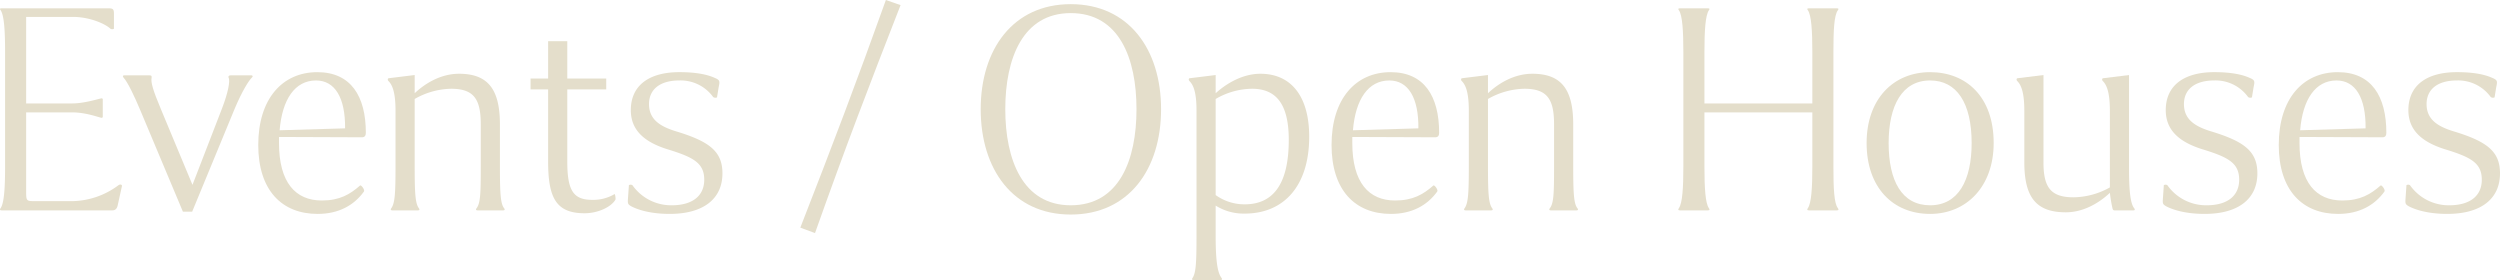 <svg xmlns="http://www.w3.org/2000/svg" width="783.083" height="87.705" viewBox="0 0 783.083 87.705">
  <g id="グループ_529" data-name="グループ 529" transform="translate(-2319.443 -3927.308)">
    <g id="グループ_528" data-name="グループ 528">
      <g id="グループ_527" data-name="グループ 527">
        <path id="パス_1796" data-name="パス 1796" d="M2353.235,3929.908c1.6,0,1.9.2,1.9,1.8v4.6a1.073,1.073,0,0,1-1.1,0c-1.8-1.7-6.8-3.7-11.6-3.7h-14.8v27.1h14.4c3.8,0,8.1-1.4,9.2-1.6a.52.52,0,0,1,.4.2v5.7a.519.519,0,0,1-.4.2c-1.1-.2-4.9-1.7-9.2-1.7h-14.4v24.8c0,2.8.1,3,2.4,3h12.3a24.747,24.747,0,0,0,14.1-4.9c.6-.5,1.3-.3,1.2.2l-1.3,5.9c-.3,1.6-1.2,1.7-1.8,1.7h-34.5c-.7,0-.7-.3-.4-.7,1.1-1.6,1.4-6.3,1.4-13v-35.9c0-6.7-.3-11.5-1.4-13.1-.3-.4-.3-.6.4-.6Z" fill="#e4decb"/>
        <path id="パス_1797" data-name="パス 1797" d="M2379.635,3993.612h-2.9l-13.4-31.9c-1.8-4.3-3.9-8.7-5.2-10.1-.3-.4-.3-.7.2-.7h8c.7,0,.6.4.6.7-.3,1.5.4,3.9,3,10.1l9.8,23.5,9.2-23.8c1.9-4.9,2.7-8.8,2.1-9.8-.1-.3,0-.7.6-.7h6.6c.4,0,.5.4.1.7-1,1-3,4.1-5.4,9.8Z" fill="#e4decb"/>
        <path id="パス_1798" data-name="パス 1798" d="M2420.235,3990.111c5.6,0,8.8-1.9,12-4.7.3-.3,1.6,1.4,1.2,1.9-3.1,4.3-7.9,7-14.5,7-11.2,0-18.6-7.4-18.6-21.6,0-14.5,7.6-22.8,18.5-22.8,10.5,0,15.2,7.5,15.2,19,0,.8-.3,1.4-1.2,1.4l-26-.1v1.9C2406.835,3984.511,2412.035,3990.111,2420.235,3990.111Zm-13.2-22,20.5-.6c.1-9.6-3.2-15-9.1-15C2411.835,3952.509,2407.835,3958.41,2407.035,3968.11Z" fill="#e4decb"/>
        <path id="パス_1799" data-name="パス 1799" d="M2443.335,3962.01c0-5.8-1-8.1-2.2-9.3-.4-.4-.2-.9.1-.9l8.1-1v5.7c3.5-3.3,8.4-6.1,13.9-6.1,9.1,0,12.8,4.9,12.8,15.9v13.2c0,8.4.2,11.6,1.3,13,.3.4.3.7-.4.7h-7.8c-.7,0-.7-.3-.4-.7,1.2-1.6,1.3-4.6,1.3-13v-13.3c0-7.9-2.2-11.1-9.3-11.1a23.785,23.785,0,0,0-11.4,3.2v21.2c0,8.4.2,11.5,1.3,13,.3.4.3.7-.4.7h-7.8c-.7,0-.7-.3-.4-.7,1.1-1.6,1.3-4.6,1.3-13Z" fill="#e4decb"/>
        <path id="パス_1800" data-name="パス 1800" d="M2497.135,3940.208v11.7h12.2v3.4h-12.2v22.6c0,9.1,1.9,12,7.8,12a13.074,13.074,0,0,0,7-1.8c.2-.1.4,1.5.3,1.7-1.2,2.2-5.3,4.3-9.7,4.3-9.1,0-11.4-5.1-11.4-16.3v-22.5h-5.5v-3.4h5.5v-11.7Z" fill="#e4decb"/>
        <path id="パス_1801" data-name="パス 1801" d="M2543.335,3951.709c1.7.7,1.6,1.1,1.2,3l-.5,3.1a1.231,1.231,0,0,1-1.2-.1,12.58,12.58,0,0,0-10.6-5.2c-6.2,0-9.5,2.9-9.5,7.4,0,5.1,3.9,7.2,9,8.7,10,3.1,14,6.2,14,13,0,8.1-6.1,12.7-16.5,12.7-6.3,0-10.2-1.4-12.1-2.4-1-.6-1.1-.8-1-2.3l.3-4.3a1.079,1.079,0,0,1,1.1,0,14.834,14.834,0,0,0,12.3,6.3c6.7,0,10.2-3.1,10.2-8,0-5.3-3.5-7.1-11.7-9.6-6.9-2.2-11.3-5.8-11.3-12.2,0-7.8,5.8-11.9,15.2-11.9C2537.734,3949.909,2541.134,3950.709,2543.335,3951.709Z" fill="#e4decb"/>
        <path id="パス_1802" data-name="パス 1802" d="M2570.131,3998.612c10.3-26.4,17.6-45.6,26.8-71.3l4.6,1.6c-10,25.6-17.4,44.9-26.8,71.405Z" fill="#e4decb"/>
        <path id="パス_1803" data-name="パス 1803" d="M2626.63,3961.51c0-18.7,10.1-32.9,28.2-32.9,18.2,0,28.3,14.2,28.3,32.9,0,18.8-10.1,33-28.3,33C2636.73,3994.512,2626.63,3980.311,2626.63,3961.51Zm48.8,0c0-15.9-5.4-30.1-20.6-30.1-15,0-20.5,14.2-20.5,30.1s5.5,30.1,20.5,30.1C2670.033,3991.612,2675.433,3977.411,2675.433,3961.51Z" fill="#e4decb"/>
        <path id="パス_1804" data-name="パス 1804" d="M2694.229,3961.91c0-5.8-1-8-2.2-9.2-.4-.5-.2-.9.1-.9l8.1-1v5.7c3.4-3.1,8.5-6.1,14-6.1,9.9,0,15.3,7.4,15.3,19.7,0,15.4-7.9,24.1-20.2,24.1a16.494,16.494,0,0,1-9.1-2.5v9.6c0,8.4.7,11.5,1.8,13,.3.4.3.7-.3.7h-8.4c-.6,0-.6-.3-.3-.7,1-1.6,1.2-4.6,1.2-13Zm6-3.6v30.1a15.438,15.438,0,0,0,9.1,2.9c9.7,0,13.8-7.5,13.8-20.2,0-11.4-4.1-16-11.5-16A22.972,22.972,0,0,0,2700.229,3958.31Z" fill="#e4decb"/>
        <path id="パス_1805" data-name="パス 1805" d="M2756.429,3990.111c5.6,0,8.8-1.9,12-4.7.3-.3,1.6,1.4,1.2,1.9-3.1,4.3-7.9,7-14.5,7-11.2,0-18.6-7.4-18.6-21.6,0-14.5,7.6-22.8,18.5-22.8,10.5,0,15.2,7.5,15.2,19,0,.8-.3,1.4-1.2,1.4l-26-.1v1.9C2743.028,3984.511,2748.229,3990.111,2756.429,3990.111Zm-13.2-22,20.5-.6c.1-9.6-3.2-15-9.1-15C2748.029,3952.509,2744.028,3958.41,2743.229,3968.11Z" fill="#e4decb"/>
        <path id="パス_1806" data-name="パス 1806" d="M2779.528,3962.01c0-5.8-1-8.1-2.2-9.3-.4-.4-.2-.9.1-.9l8.1-1v5.7c3.5-3.3,8.4-6.1,13.9-6.1,9.1,0,12.8,4.9,12.8,15.9v13.2c0,8.4.2,11.6,1.3,13,.3.4.3.7-.4.7h-7.8c-.7,0-.7-.3-.4-.7,1.2-1.6,1.3-4.6,1.3-13v-13.3c0-7.9-2.2-11.1-9.3-11.1a23.784,23.784,0,0,0-11.4,3.2v21.2c0,8.4.2,11.5,1.3,13,.3.4.3.7-.4.7h-7.8c-.7,0-.7-.3-.4-.7,1.1-1.6,1.3-4.6,1.3-13Z" fill="#e4decb"/>
        <path id="パス_1807" data-name="パス 1807" d="M2853.328,3959.71h33.8v-16.1c0-6.7-.3-11.5-1.4-13.1-.3-.4-.3-.6.4-.6h8.6c.7,0,.7.2.4.6-1.2,1.6-1.4,6.4-1.4,13.1v35.9c0,6.7.2,11.5,1.4,13,.3.4.3.7-.4.7h-8.6c-.7,0-.7-.3-.4-.7,1.1-1.6,1.4-6.3,1.4-13v-17h-33.8v17c0,6.7.3,11.5,1.4,13,.3.4.3.7-.4.7h-8.6c-.7,0-.7-.3-.4-.7,1.1-1.6,1.4-6.3,1.4-13v-35.9c0-6.7-.3-11.5-1.4-13.1-.3-.4-.3-.6.4-.6h8.6c.7,0,.7.2.4.6-1.1,1.6-1.4,6.4-1.4,13.1Z" fill="#e4decb"/>
        <path id="パス_1808" data-name="パス 1808" d="M2904.127,3972.11c0-13.8,8.4-22.2,19.9-22.2,11.3,0,19.9,7.7,19.9,22.2,0,13.7-8.6,22.2-19.9,22.2C2912.328,3994.312,2904.127,3986.011,2904.127,3972.11Zm6.9,0c0,11.8,4.1,19.5,13,19.5,8.8,0,13-7.8,13-19.5,0-12.6-4.7-19.6-13-19.6C2915.229,3952.509,2911.028,3960.41,2911.028,3972.11Z" fill="#e4decb"/>
        <path id="パス_1809" data-name="パス 1809" d="M2959.527,3978.211c0,7.8,2.3,10.9,9.4,10.9a23.852,23.852,0,0,0,11.4-3.1v-24c0-5.8-1-8.1-2.2-9.3-.4-.4-.2-.9.1-.9l8.1-1v29.3c0,7.5.5,11,1.6,12.4.3.4.3.7-.3.7h-5.8c-.5,0-.6-.3-.7-.7a47.891,47.891,0,0,1-.8-4.8c-3.5,3.3-8.4,6.1-13.8,6.1-9.3,0-13-4.7-13-15.7v-16.1c0-5.8-1-8.1-2.2-9.3-.4-.4-.2-.9.1-.9l8.1-1Z" fill="#e4decb"/>
        <path id="パス_1810" data-name="パス 1810" d="M3024.127,3951.709c1.7.7,1.6,1.1,1.2,3l-.5,3.1a1.231,1.231,0,0,1-1.2-.1,12.577,12.577,0,0,0-10.6-5.2c-6.2,0-9.5,2.9-9.5,7.4,0,5.1,3.9,7.2,9,8.7,10,3.1,14,6.2,14,13,0,8.1-6.1,12.7-16.5,12.7-6.3,0-10.2-1.4-12.1-2.4-1-.6-1.1-.8-1-2.3l.3-4.3a1.079,1.079,0,0,1,1.1,0,14.834,14.834,0,0,0,12.3,6.3c6.7,0,10.2-3.1,10.2-8,0-5.3-3.5-7.1-11.7-9.6-6.9-2.2-11.3-5.8-11.3-12.2,0-7.8,5.8-11.9,15.2-11.9C3018.526,3949.909,3021.927,3950.709,3024.127,3951.709Z" fill="#e4decb"/>
        <path id="パス_1811" data-name="パス 1811" d="M3053.126,3990.111c5.6,0,8.8-1.9,12-4.7.3-.3,1.6,1.4,1.2,1.9-3.1,4.3-7.9,7-14.5,7-11.2,0-18.6-7.4-18.6-21.6,0-14.5,7.6-22.8,18.5-22.8,10.5,0,15.2,7.5,15.2,19,0,.8-.3,1.4-1.2,1.4l-26-.1v1.9C3039.725,3984.511,3044.925,3990.111,3053.126,3990.111Zm-13.2-22,20.5-.6c.1-9.6-3.2-15-9.1-15C3044.725,3952.509,3040.725,3958.41,3039.925,3968.11Z" fill="#e4decb"/>
        <path id="パス_1812" data-name="パス 1812" d="M3100.126,3951.709c1.7.7,1.6,1.1,1.2,3l-.5,3.1a1.231,1.231,0,0,1-1.2-.1,12.577,12.577,0,0,0-10.6-5.2c-6.2,0-9.5,2.9-9.5,7.4,0,5.1,3.9,7.2,9,8.7,10,3.1,14,6.2,14,13,0,8.1-6.1,12.7-16.5,12.7-6.3,0-10.2-1.4-12.1-2.4-1-.6-1.1-.8-1-2.3l.3-4.3a1.079,1.079,0,0,1,1.1,0,14.832,14.832,0,0,0,12.3,6.3c6.7,0,10.2-3.1,10.2-8,0-5.3-3.5-7.1-11.7-9.6-6.9-2.2-11.3-5.8-11.3-12.2,0-7.8,5.8-11.9,15.2-11.9C3094.526,3949.909,3097.926,3950.709,3100.126,3951.709Z" fill="#e4decb"/>
      </g>
    </g>
  </g>
</svg>
